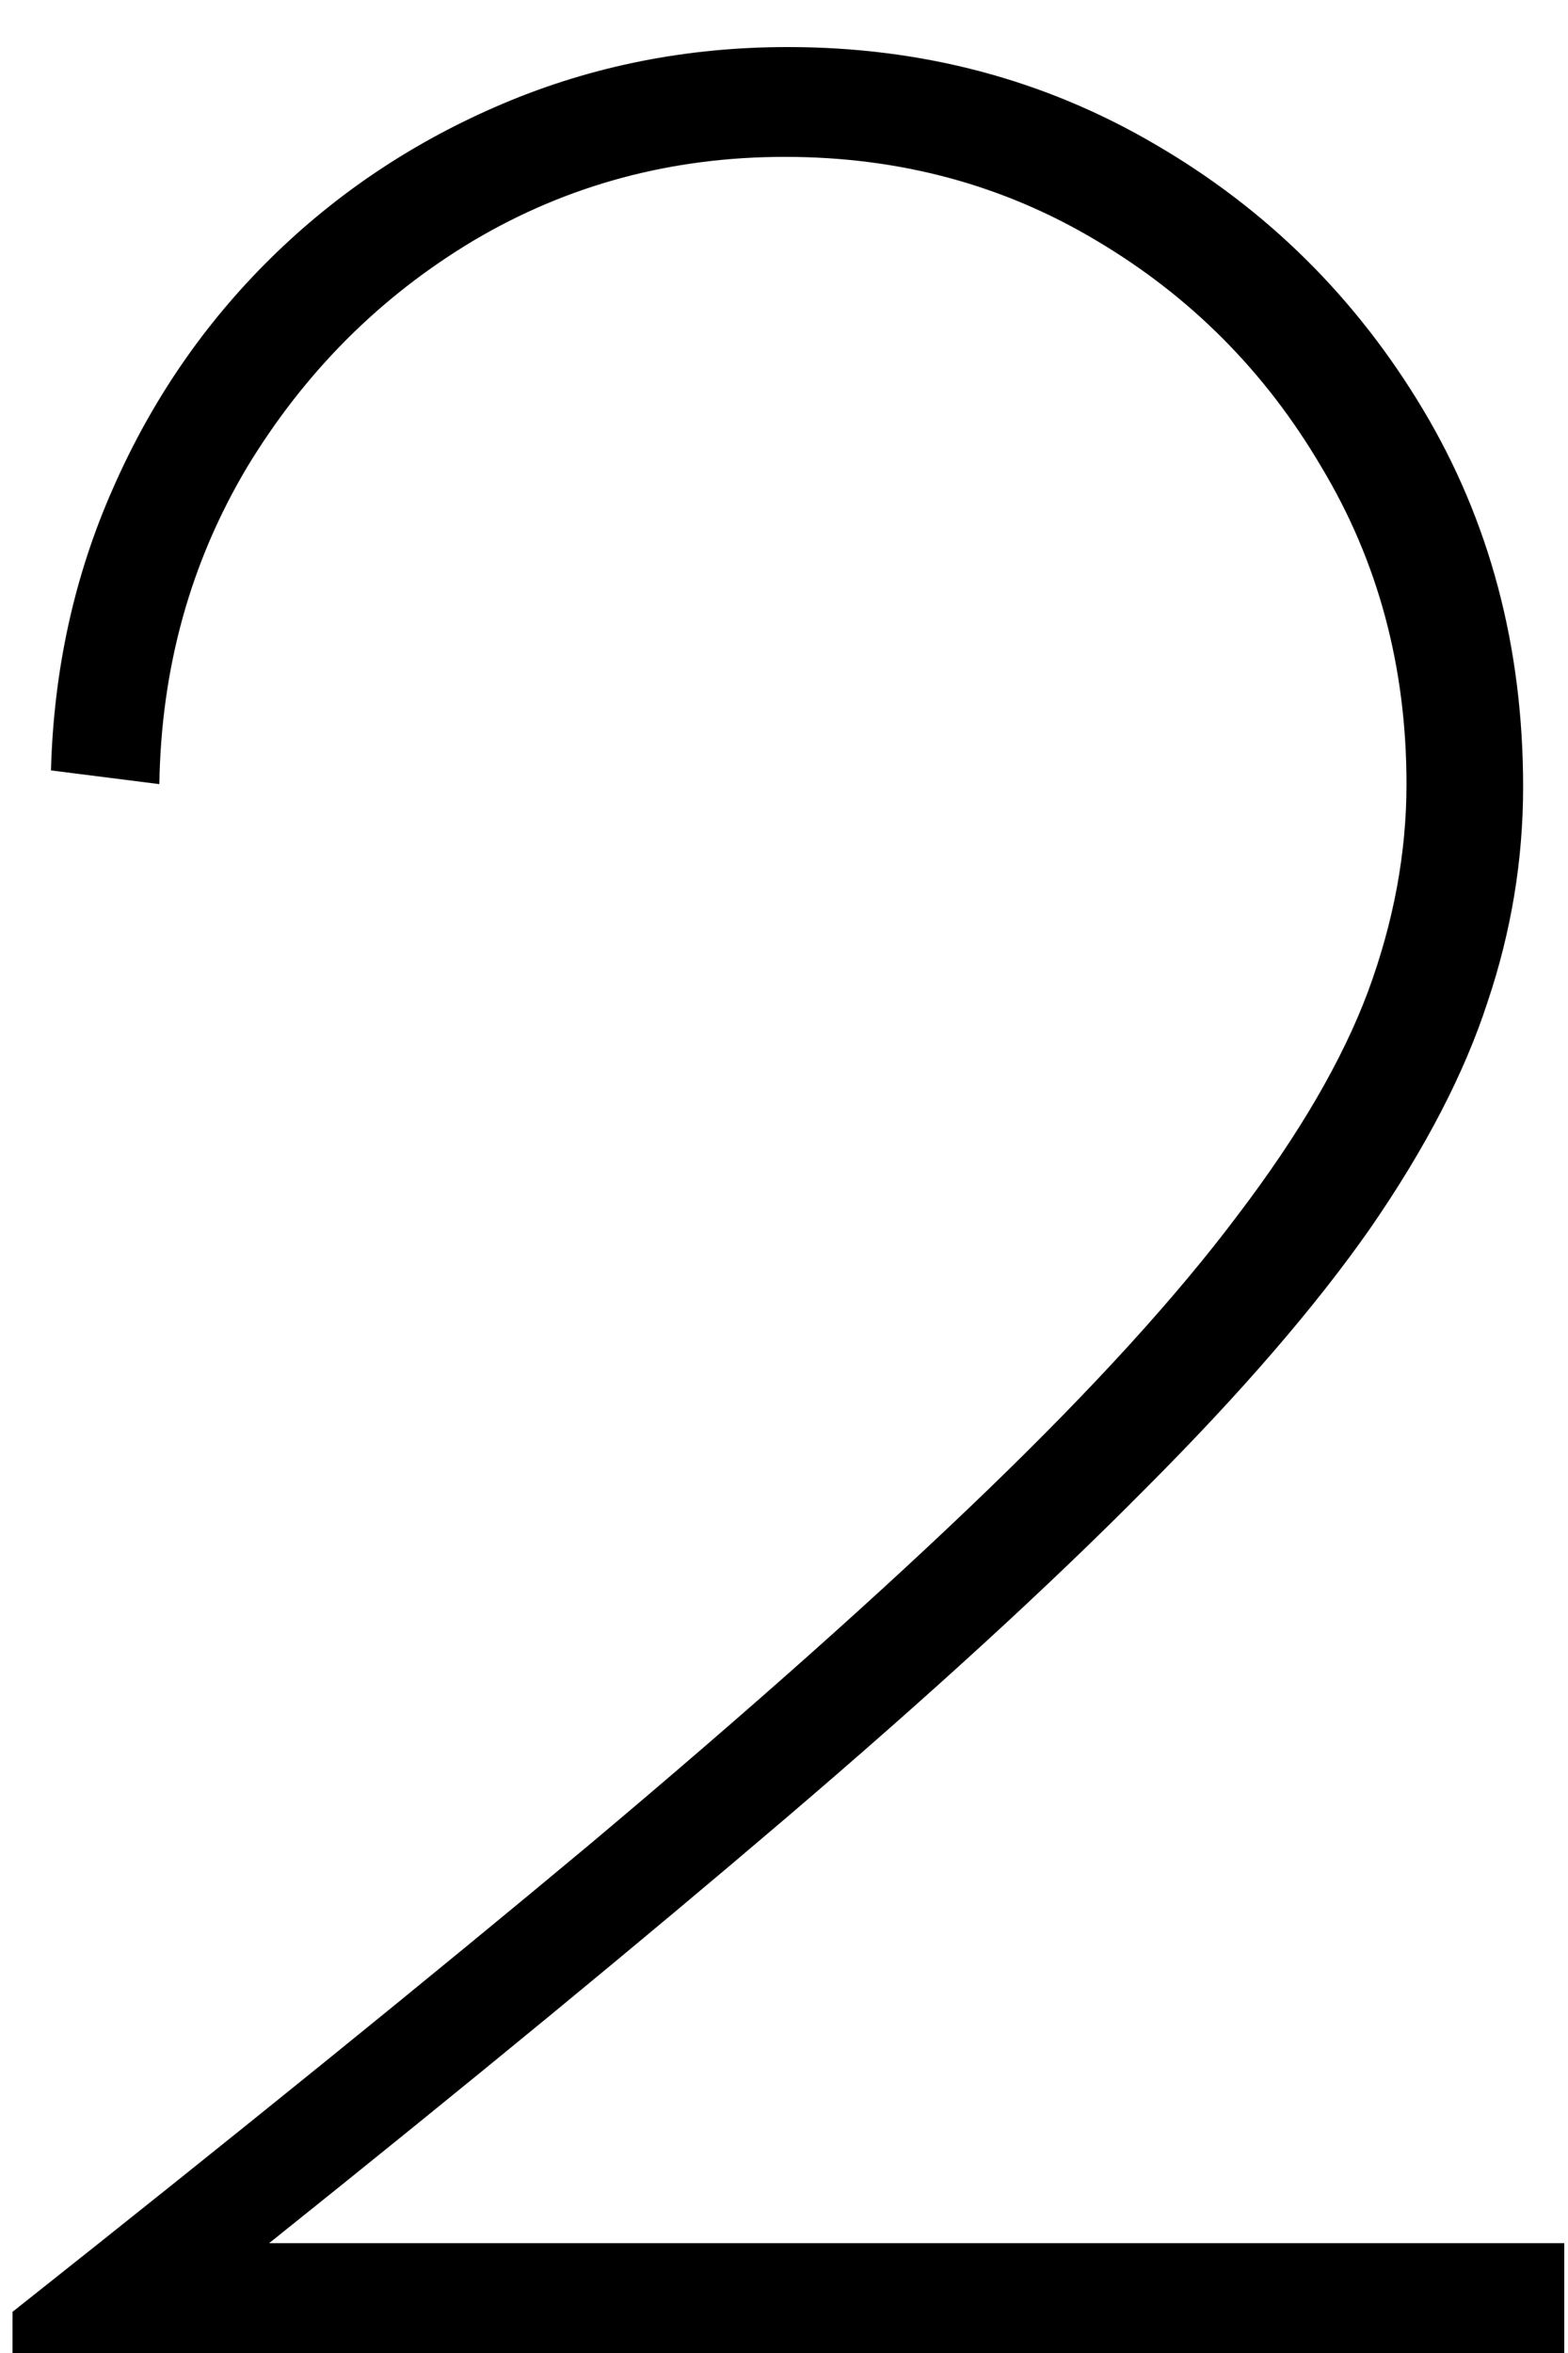 <?xml version="1.0" encoding="UTF-8"?> <svg xmlns="http://www.w3.org/2000/svg" width="32" height="48" viewBox="0 0 32 48" fill="none"> <path d="M0.256 48V47.16C4.829 43.539 8.749 40.365 12.016 37.64C15.283 34.896 17.999 32.479 20.164 30.388C22.329 28.297 24.028 26.431 25.26 24.788C26.511 23.145 27.397 21.624 27.92 20.224C28.443 18.805 28.704 17.396 28.704 15.996C28.704 13.607 28.125 11.451 26.968 9.528C25.829 7.587 24.299 6.047 22.376 4.908C20.472 3.769 18.353 3.2 16.02 3.2C13.705 3.2 11.587 3.769 9.664 4.908C7.76 6.047 6.22 7.587 5.044 9.528C3.887 11.469 3.289 13.625 3.252 15.996L1.04 15.716C1.096 13.663 1.516 11.749 2.3 9.976C3.084 8.184 4.157 6.616 5.52 5.272C6.883 3.928 8.469 2.873 10.28 2.108C12.091 1.343 14.023 0.96 16.076 0.96C18.82 0.96 21.321 1.623 23.58 2.948C25.857 4.273 27.677 6.075 29.04 8.352C30.403 10.629 31.084 13.196 31.084 16.052C31.084 17.545 30.841 19.011 30.356 20.448C29.889 21.885 29.096 23.416 27.976 25.04C26.856 26.645 25.316 28.428 23.356 30.388C21.415 32.348 18.979 34.579 16.048 37.08C13.117 39.581 9.599 42.475 5.492 45.76H31.924V48H0.256Z" fill="black"></path> </svg> 
